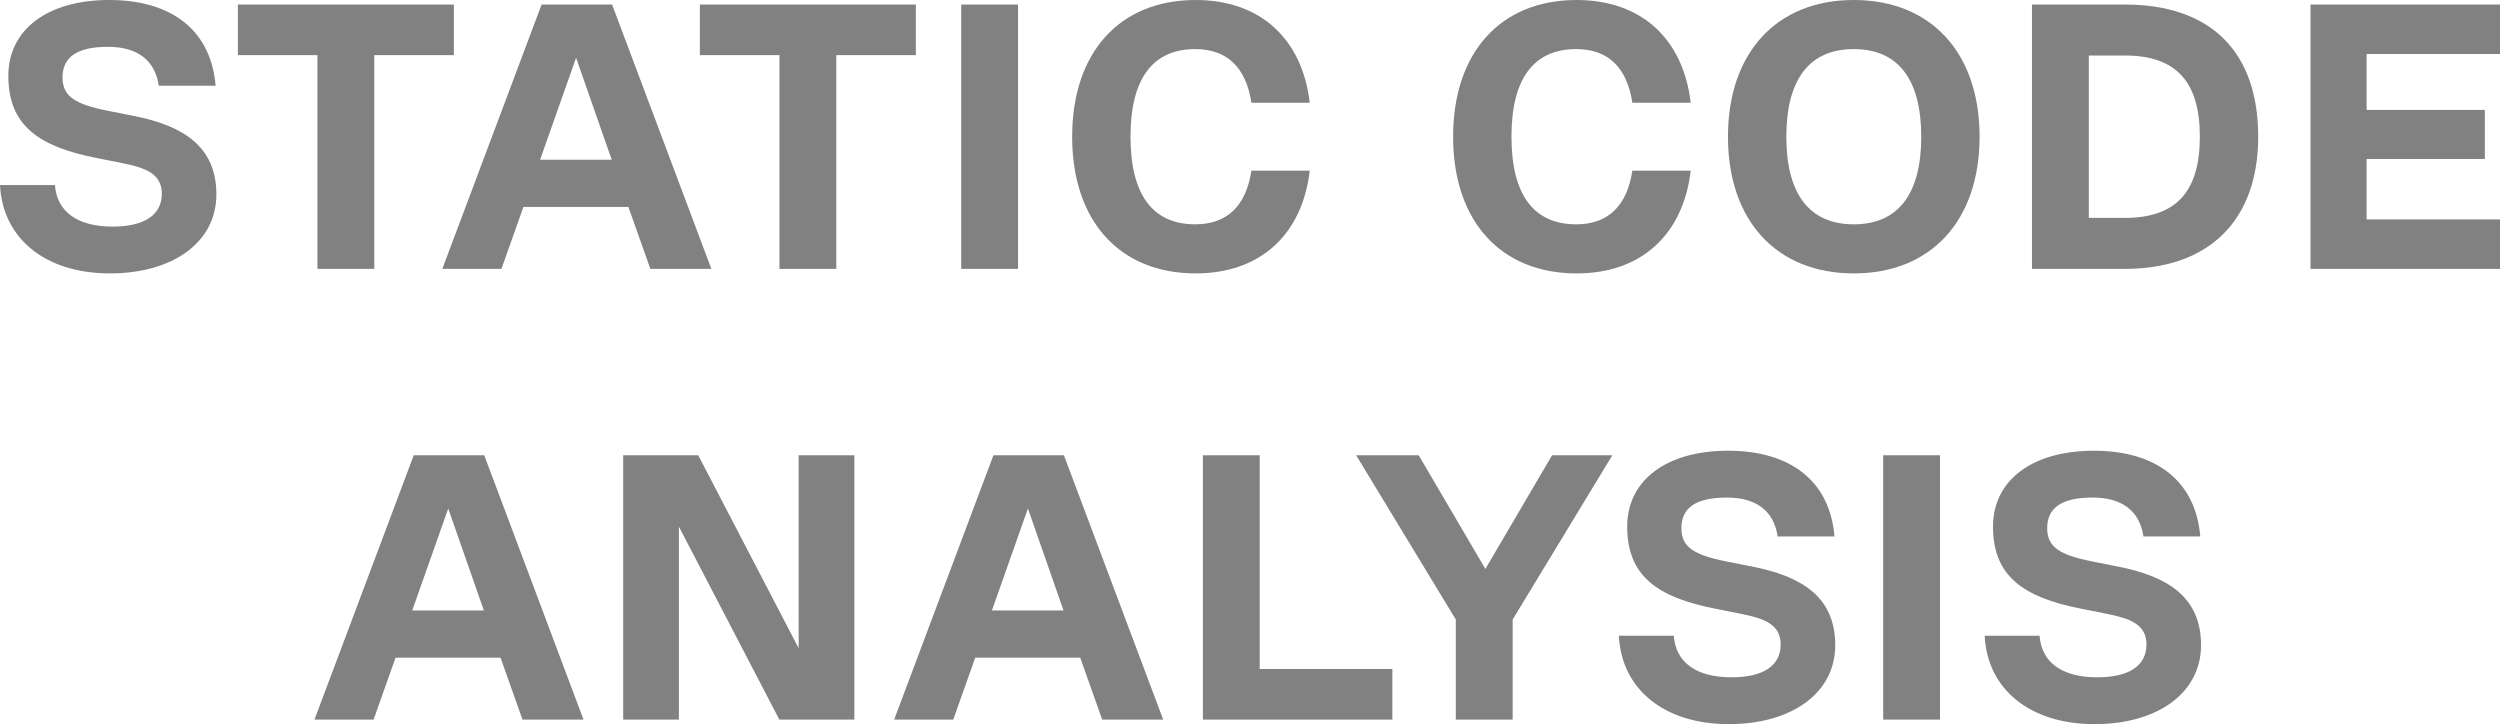 <svg xmlns="http://www.w3.org/2000/svg" width="290" height="84" viewBox="0 0 290 84" fill="none"><path d="M12.748 31.715C5.275 31.715 0.308 27.685 0 21.465H6.374C6.594 24.575 9.011 26.284 13.056 26.284C16.704 26.284 18.77 24.969 18.77 22.472C18.77 20.107 16.792 19.45 14.198 18.924L11.121 18.311C4.484 16.997 0.967 14.544 0.967 8.805C0.967 3.373 5.583 0 12.66 0C20.001 0 24.485 3.592 25.012 9.944H18.418C17.979 6.965 15.913 5.432 12.528 5.432C9.011 5.432 7.253 6.571 7.253 8.98C7.253 11.171 8.704 12.09 12.44 12.835L15.517 13.448C21.276 14.587 25.1 16.997 25.1 22.56C25.1 28.08 20.089 31.715 12.748 31.715Z" fill="#818181"></path><path d="M52.648 0.526V6.396H43.417V31.19H36.824V6.396H27.593V0.526H52.648Z" fill="#818181"></path><path d="M82.519 31.19H75.442L72.892 24.006H60.716L58.166 31.19H51.309L62.826 0.526H71.002L82.519 31.19ZM66.826 6.702L62.65 18.53H70.958L66.826 6.702Z" fill="#818181"></path><path d="M106.241 0.526V6.396H97.01V31.19H90.416V6.396H81.185V0.526H106.241Z" fill="#818181"></path><path d="M111.499 31.19V0.526H118.092V31.19H111.499Z" fill="#818181"></path><path d="M138.7 31.715C129.864 31.715 124.37 25.627 124.37 15.858C124.37 6.089 129.864 0 138.7 0C146.173 0 151.052 4.468 151.931 11.915H145.162C144.546 7.841 142.348 5.695 138.656 5.695C133.689 5.695 131.139 9.155 131.139 15.858C131.139 22.56 133.689 26.021 138.656 26.021C142.348 26.021 144.546 23.874 145.162 19.8H151.931C151.052 27.247 146.173 31.715 138.7 31.715Z" fill="#818181"></path><path d="M182.891 31.715C174.056 31.715 168.561 25.627 168.561 15.858C168.561 6.089 174.056 0 182.891 0C190.364 0 195.243 4.468 196.123 11.915H189.353C188.738 7.841 186.54 5.695 182.847 5.695C177.88 5.695 175.331 9.155 175.331 15.858C175.331 22.56 177.88 26.021 182.847 26.021C186.54 26.021 188.738 23.874 189.353 19.8H196.123C195.243 27.247 190.364 31.715 182.891 31.715Z" fill="#818181"></path><path d="M215.038 31.715C206.071 31.715 200.444 25.583 200.444 15.858C200.444 6.133 206.071 0 215.038 0C224.006 0 229.632 6.133 229.632 15.858C229.632 25.583 224.006 31.715 215.038 31.715ZM215.038 26.021C220.181 26.021 222.863 22.516 222.863 15.858C222.863 9.199 220.181 5.695 215.038 5.695C209.895 5.695 207.214 9.199 207.214 15.858C207.214 22.516 209.895 26.021 215.038 26.021Z" fill="#818181"></path><path d="M246.478 0.526C256.457 0.526 261.951 6.001 261.951 15.858C261.951 25.539 256.281 31.19 246.478 31.19H235.709V0.526H246.478ZM242.302 25.276H246.478C252.413 25.276 255.182 22.253 255.182 15.858C255.182 9.462 252.413 6.439 246.478 6.439H242.302V25.276Z" fill="#818181"></path><path d="M290 0.526V6.264H274.527V12.748H288.242V18.442H274.527V25.451H290V31.19H268.021V0.526H290Z" fill="#818181"></path><path d="M67.688 83.474H60.61L58.061 76.29H45.885L43.335 83.474H36.478L47.995 52.81H56.171L67.688 83.474ZM51.995 58.987L47.819 70.814H56.127L51.995 58.987Z" fill="#818181"></path><path d="M92.644 75.195V52.81H99.106V83.474H90.402L78.753 61.09V83.474H72.291V52.81H80.995L92.644 75.195Z" fill="#818181"></path><path d="M134.931 83.474H127.854L125.304 76.29H113.128L110.578 83.474H103.721L115.238 52.81H123.414L134.931 83.474ZM119.238 58.987L115.062 70.814H123.37L119.238 58.987Z" fill="#818181"></path><path d="M146.128 52.81V77.604H161.514V83.474H139.535V52.81H146.128Z" fill="#818181"></path><path d="M180.04 52.81H187.029L175.468 71.866V83.474H168.874V71.866L157.314 52.81H164.567L172.303 65.996L180.04 52.81Z" fill="#818181"></path><path d="M200.536 84C193.063 84 188.096 79.97 187.788 73.749H194.162C194.382 76.86 196.8 78.568 200.844 78.568C204.492 78.568 206.558 77.254 206.558 74.757C206.558 72.391 204.58 71.734 201.987 71.209L198.91 70.595C192.272 69.281 188.755 66.828 188.755 61.09C188.755 55.658 193.371 52.285 200.448 52.285C207.789 52.285 212.273 55.877 212.8 62.228H206.207C205.767 59.25 203.701 57.716 200.316 57.716C196.8 57.716 195.041 58.855 195.041 61.265C195.041 63.455 196.492 64.375 200.228 65.12L203.305 65.733C209.064 66.872 212.888 69.281 212.888 74.845C212.888 80.364 207.877 84 200.536 84Z" fill="#818181"></path><path d="M218.448 83.474V52.81H225.041V83.474H218.448Z" fill="#818181"></path><path d="M242.967 84C235.495 84 230.527 79.97 230.22 73.749H236.594C236.813 76.86 239.231 78.568 243.275 78.568C246.924 78.568 248.99 77.254 248.99 74.757C248.99 72.391 247.012 71.734 244.418 71.209L241.341 70.595C234.703 69.281 231.187 66.828 231.187 61.09C231.187 55.658 235.802 52.285 242.879 52.285C250.22 52.285 254.704 55.877 255.232 62.228H248.638C248.198 59.25 246.132 57.716 242.748 57.716C239.231 57.716 237.473 58.855 237.473 61.265C237.473 63.455 238.923 64.375 242.66 65.12L245.737 65.733C251.495 66.872 255.32 69.281 255.32 74.845C255.32 80.364 250.308 84 242.967 84Z" fill="#818181"></path></svg>